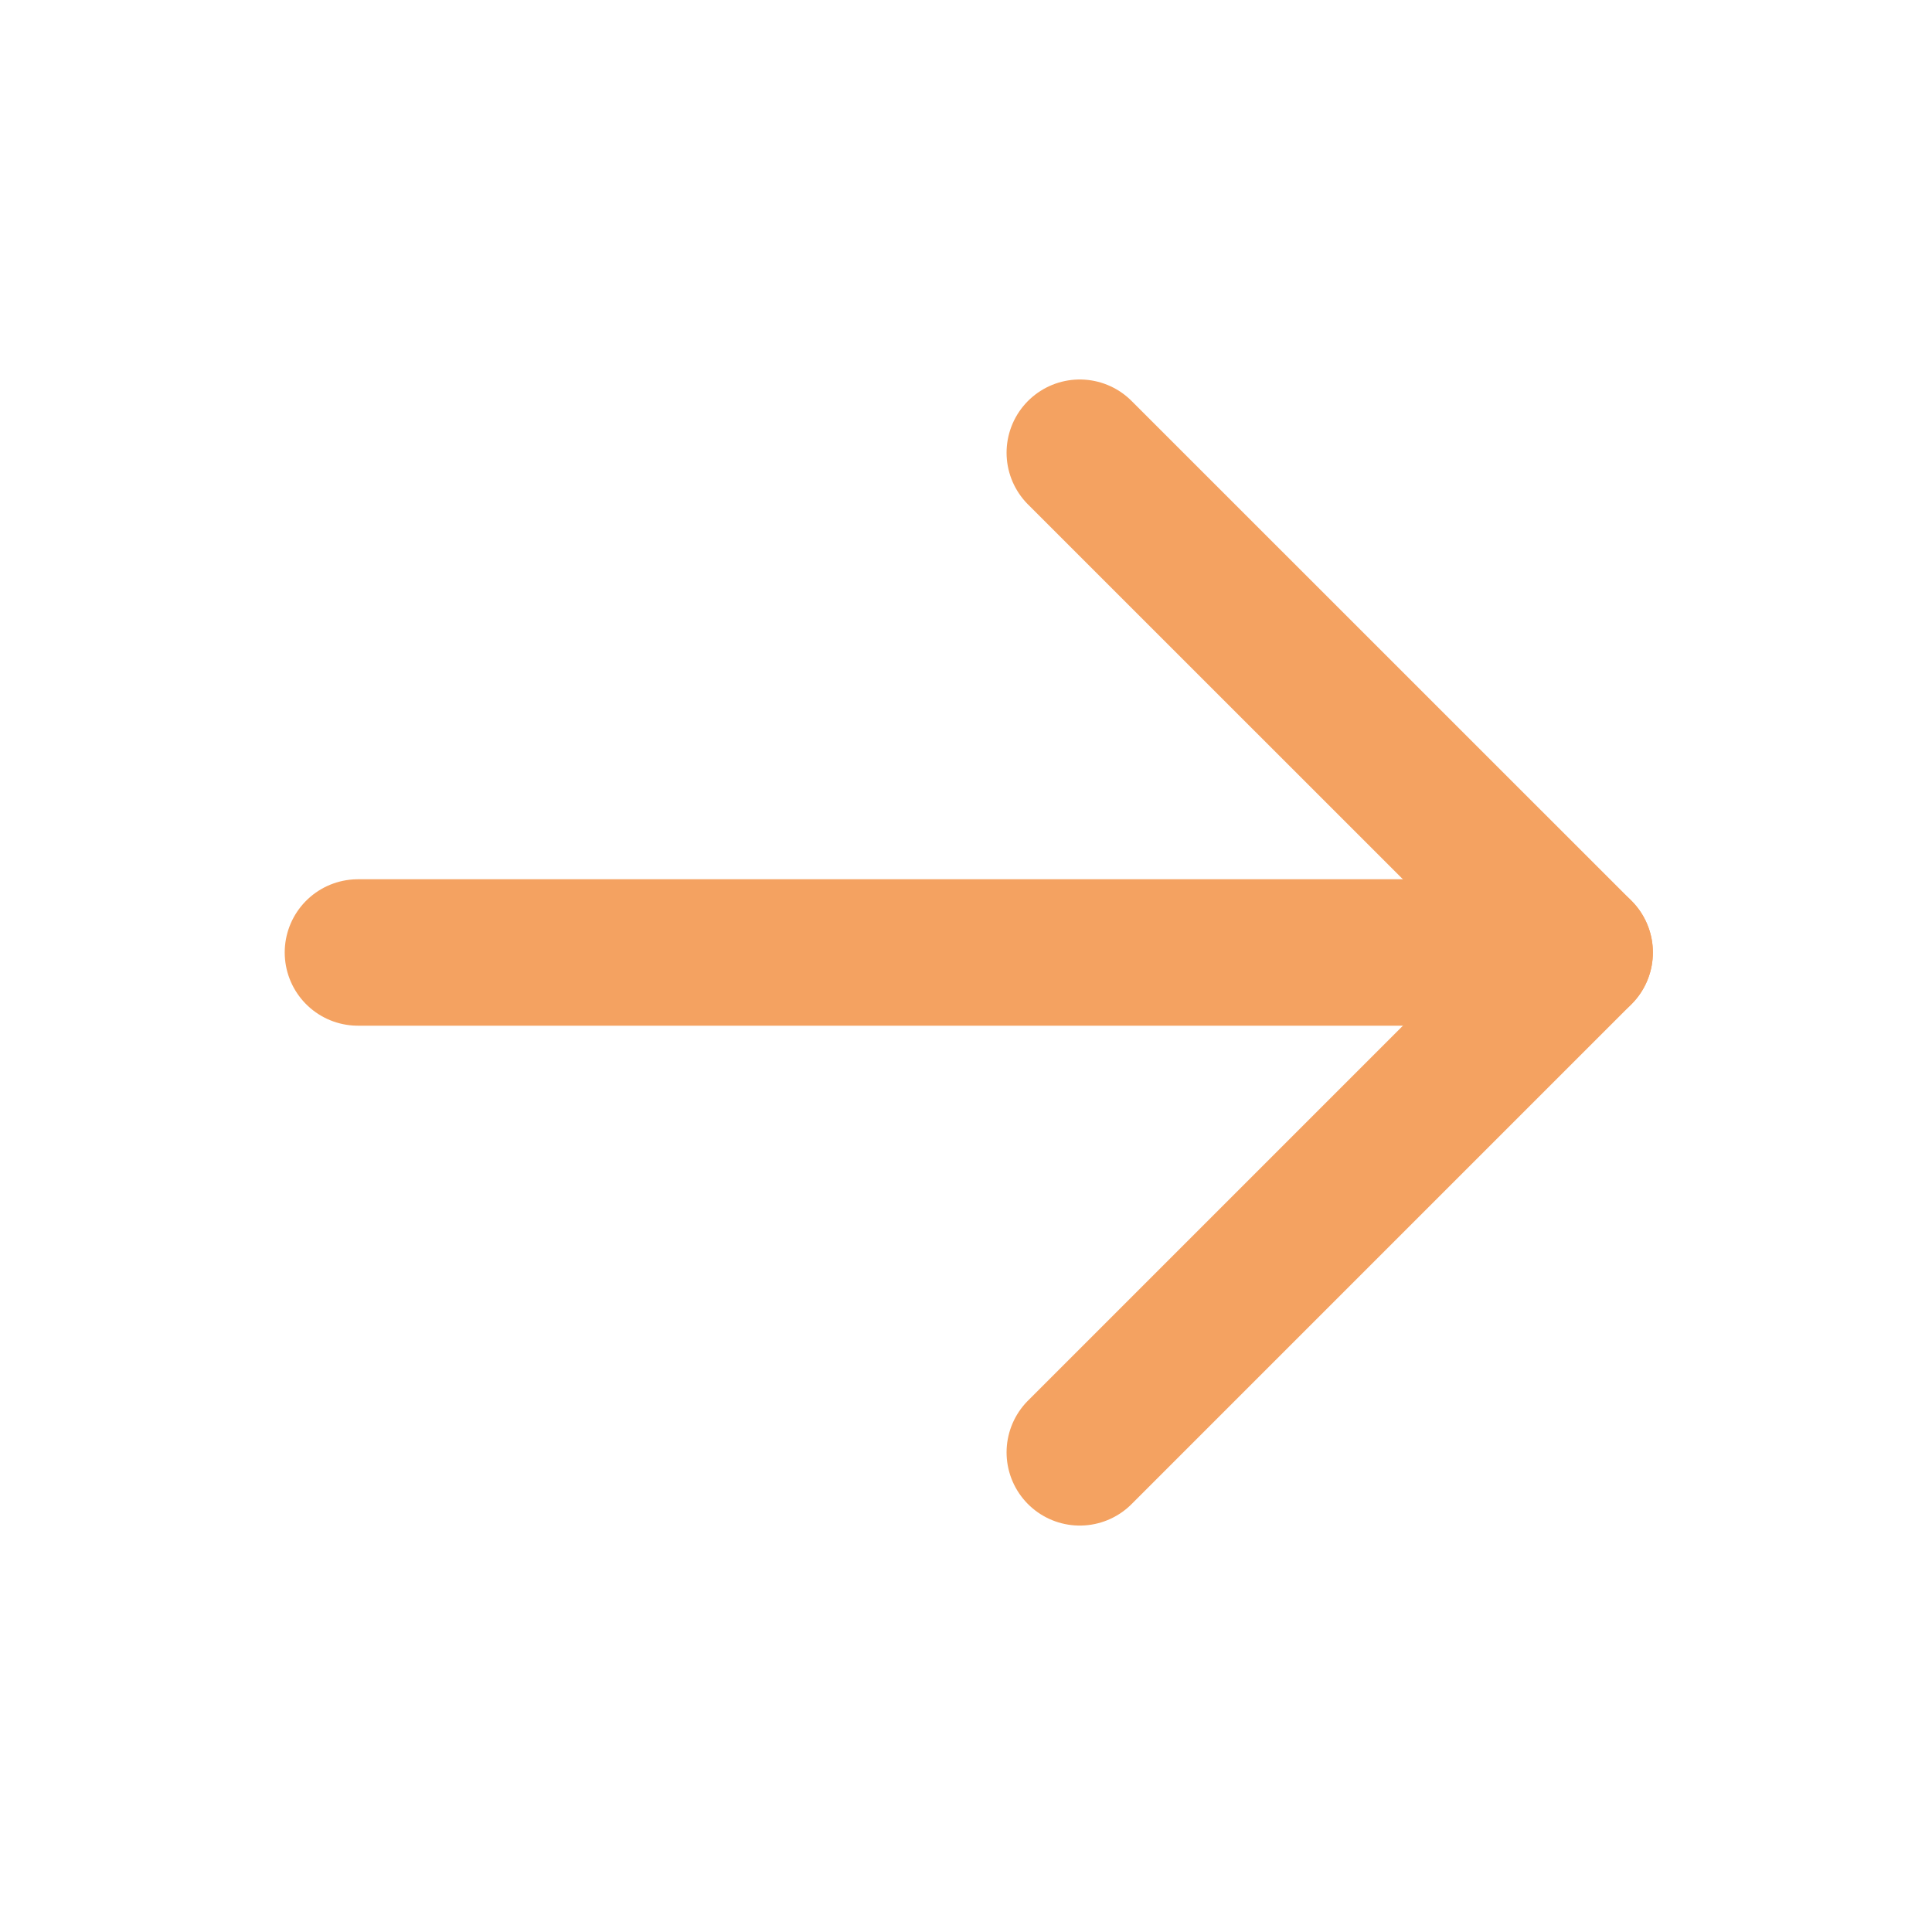 <svg width="19" height="19" viewBox="0 0 19 19" fill="none" xmlns="http://www.w3.org/2000/svg">
<path d="M3.52 9.367H15.535" stroke="#F4A261" stroke-width="1.44" stroke-linecap="round" stroke-linejoin="round"/>
<path d="M10.619 4.452L15.535 9.367L10.619 14.283" stroke="#F4A261" stroke-width="1.44" stroke-linecap="round" stroke-linejoin="round"/>
</svg>
